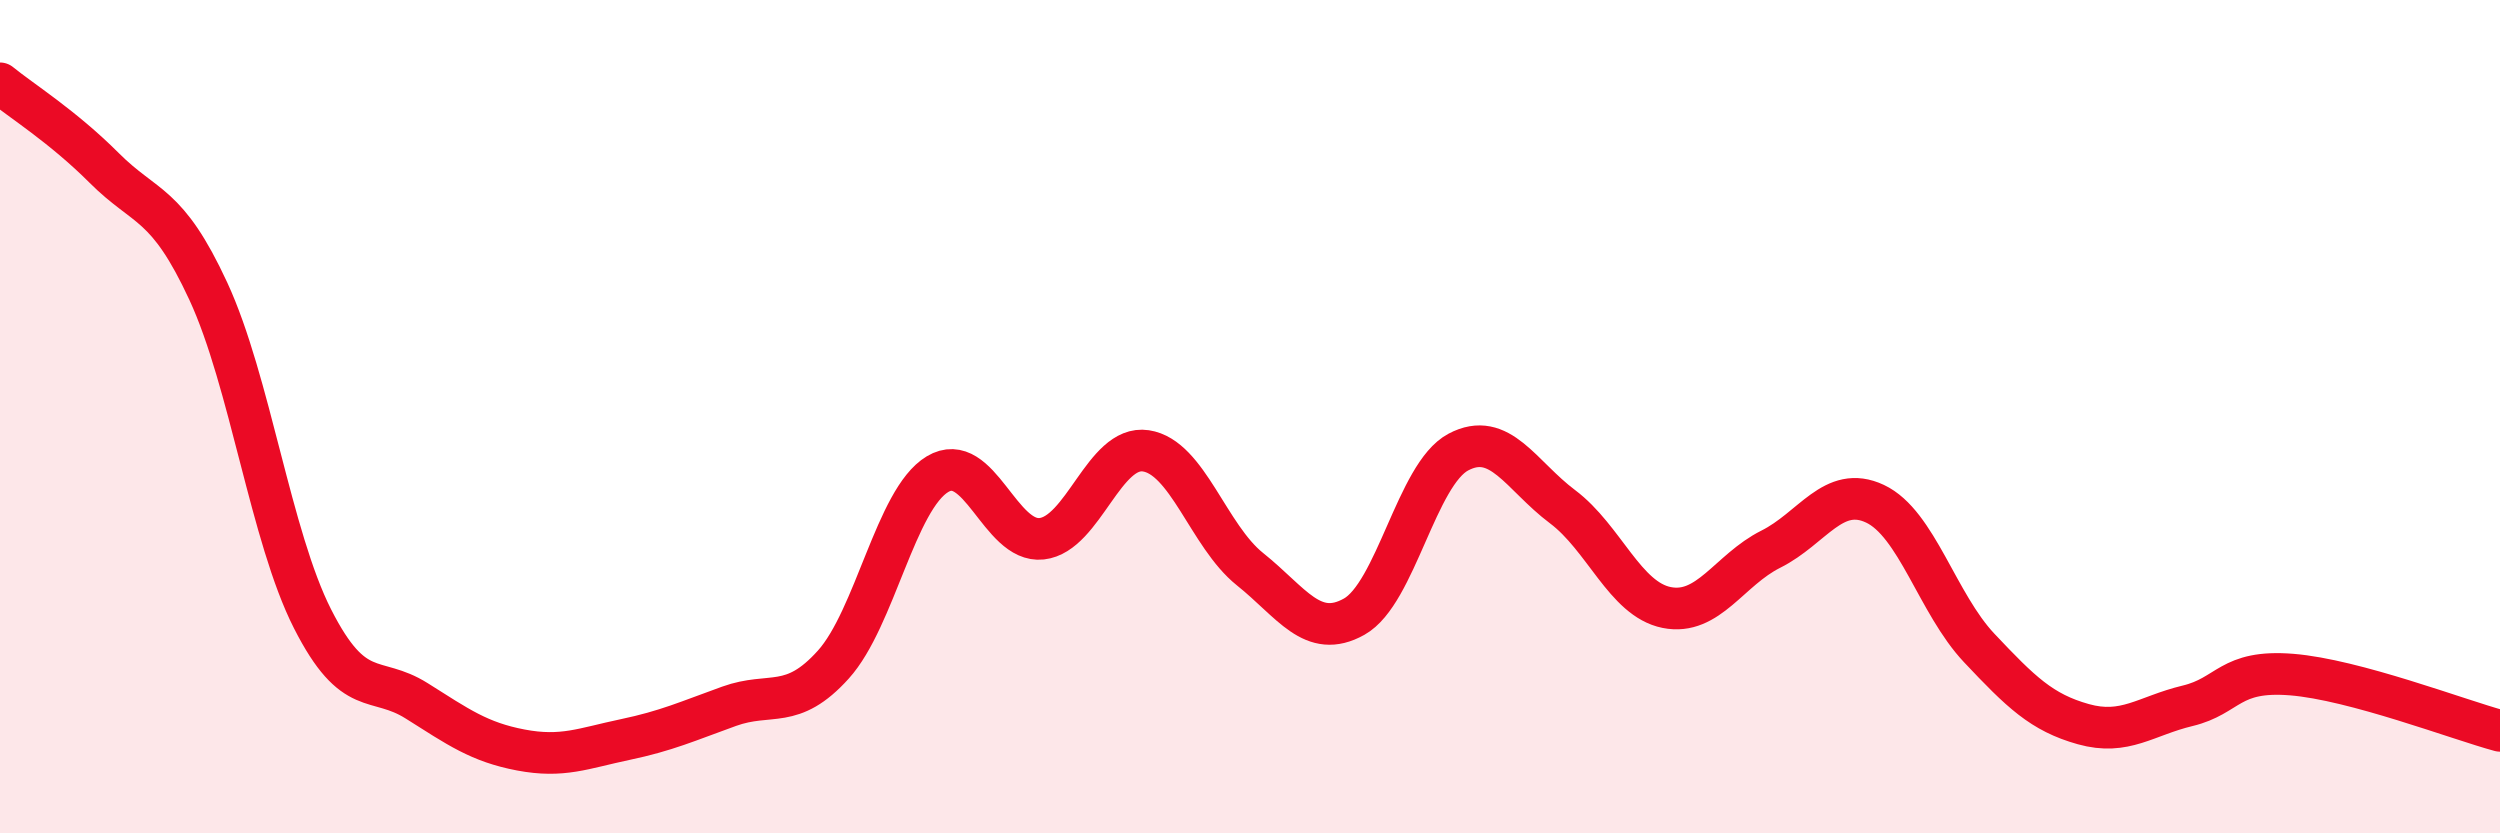
    <svg width="60" height="20" viewBox="0 0 60 20" xmlns="http://www.w3.org/2000/svg">
      <path
        d="M 0,2 C 0.5,2.41 1.5,3.03 2.5,4.03 C 3.5,5.03 4,4.83 5,6.99 C 6,9.15 6.5,12.88 7.5,14.85 C 8.5,16.82 9,16.19 10,16.82 C 11,17.45 11.5,17.81 12.5,18 C 13.5,18.19 14,17.96 15,17.75 C 16,17.54 16.5,17.31 17.5,16.95 C 18.5,16.59 19,17.06 20,15.95 C 21,14.84 21.5,11.98 22.5,11.38 C 23.5,10.78 24,13.04 25,12.93 C 26,12.82 26.5,10.67 27.5,10.82 C 28.5,10.97 29,12.86 30,13.66 C 31,14.46 31.5,15.36 32.5,14.8 C 33.5,14.24 34,11.38 35,10.85 C 36,10.32 36.5,11.41 37.5,12.16 C 38.5,12.91 39,14.38 40,14.58 C 41,14.78 41.5,13.68 42.5,13.18 C 43.5,12.68 44,11.62 45,12.09 C 46,12.56 46.5,14.49 47.5,15.55 C 48.5,16.61 49,17.1 50,17.38 C 51,17.66 51.5,17.18 52.5,16.94 C 53.5,16.7 53.5,16.07 55,16.19 C 56.5,16.31 59,17.27 60,17.54L60 20L0 20Z"
        fill="#EB0A25"
        opacity="0.1"
        stroke-linecap="round"
        stroke-linejoin="round"
      />
      <path
        d="M 0,2 C 0.5,2.41 1.5,3.03 2.5,4.03 C 3.5,5.03 4,4.83 5,6.99 C 6,9.15 6.5,12.88 7.5,14.85 C 8.5,16.82 9,16.19 10,16.82 C 11,17.45 11.5,17.81 12.5,18 C 13.5,18.19 14,17.96 15,17.75 C 16,17.54 16.5,17.31 17.5,16.95 C 18.5,16.59 19,17.06 20,15.95 C 21,14.84 21.5,11.98 22.5,11.38 C 23.5,10.78 24,13.04 25,12.93 C 26,12.82 26.5,10.67 27.5,10.82 C 28.5,10.97 29,12.86 30,13.66 C 31,14.46 31.5,15.36 32.5,14.8 C 33.5,14.24 34,11.38 35,10.85 C 36,10.32 36.5,11.41 37.5,12.16 C 38.5,12.91 39,14.38 40,14.58 C 41,14.78 41.5,13.68 42.5,13.18 C 43.5,12.68 44,11.62 45,12.09 C 46,12.56 46.5,14.49 47.5,15.55 C 48.5,16.61 49,17.1 50,17.38 C 51,17.66 51.5,17.18 52.5,16.94 C 53.5,16.7 53.5,16.07 55,16.19 C 56.5,16.31 59,17.27 60,17.54"
        stroke="#EB0A25"
        stroke-width="1"
        fill="none"
        stroke-linecap="round"
        stroke-linejoin="round"
      />
    </svg>
  